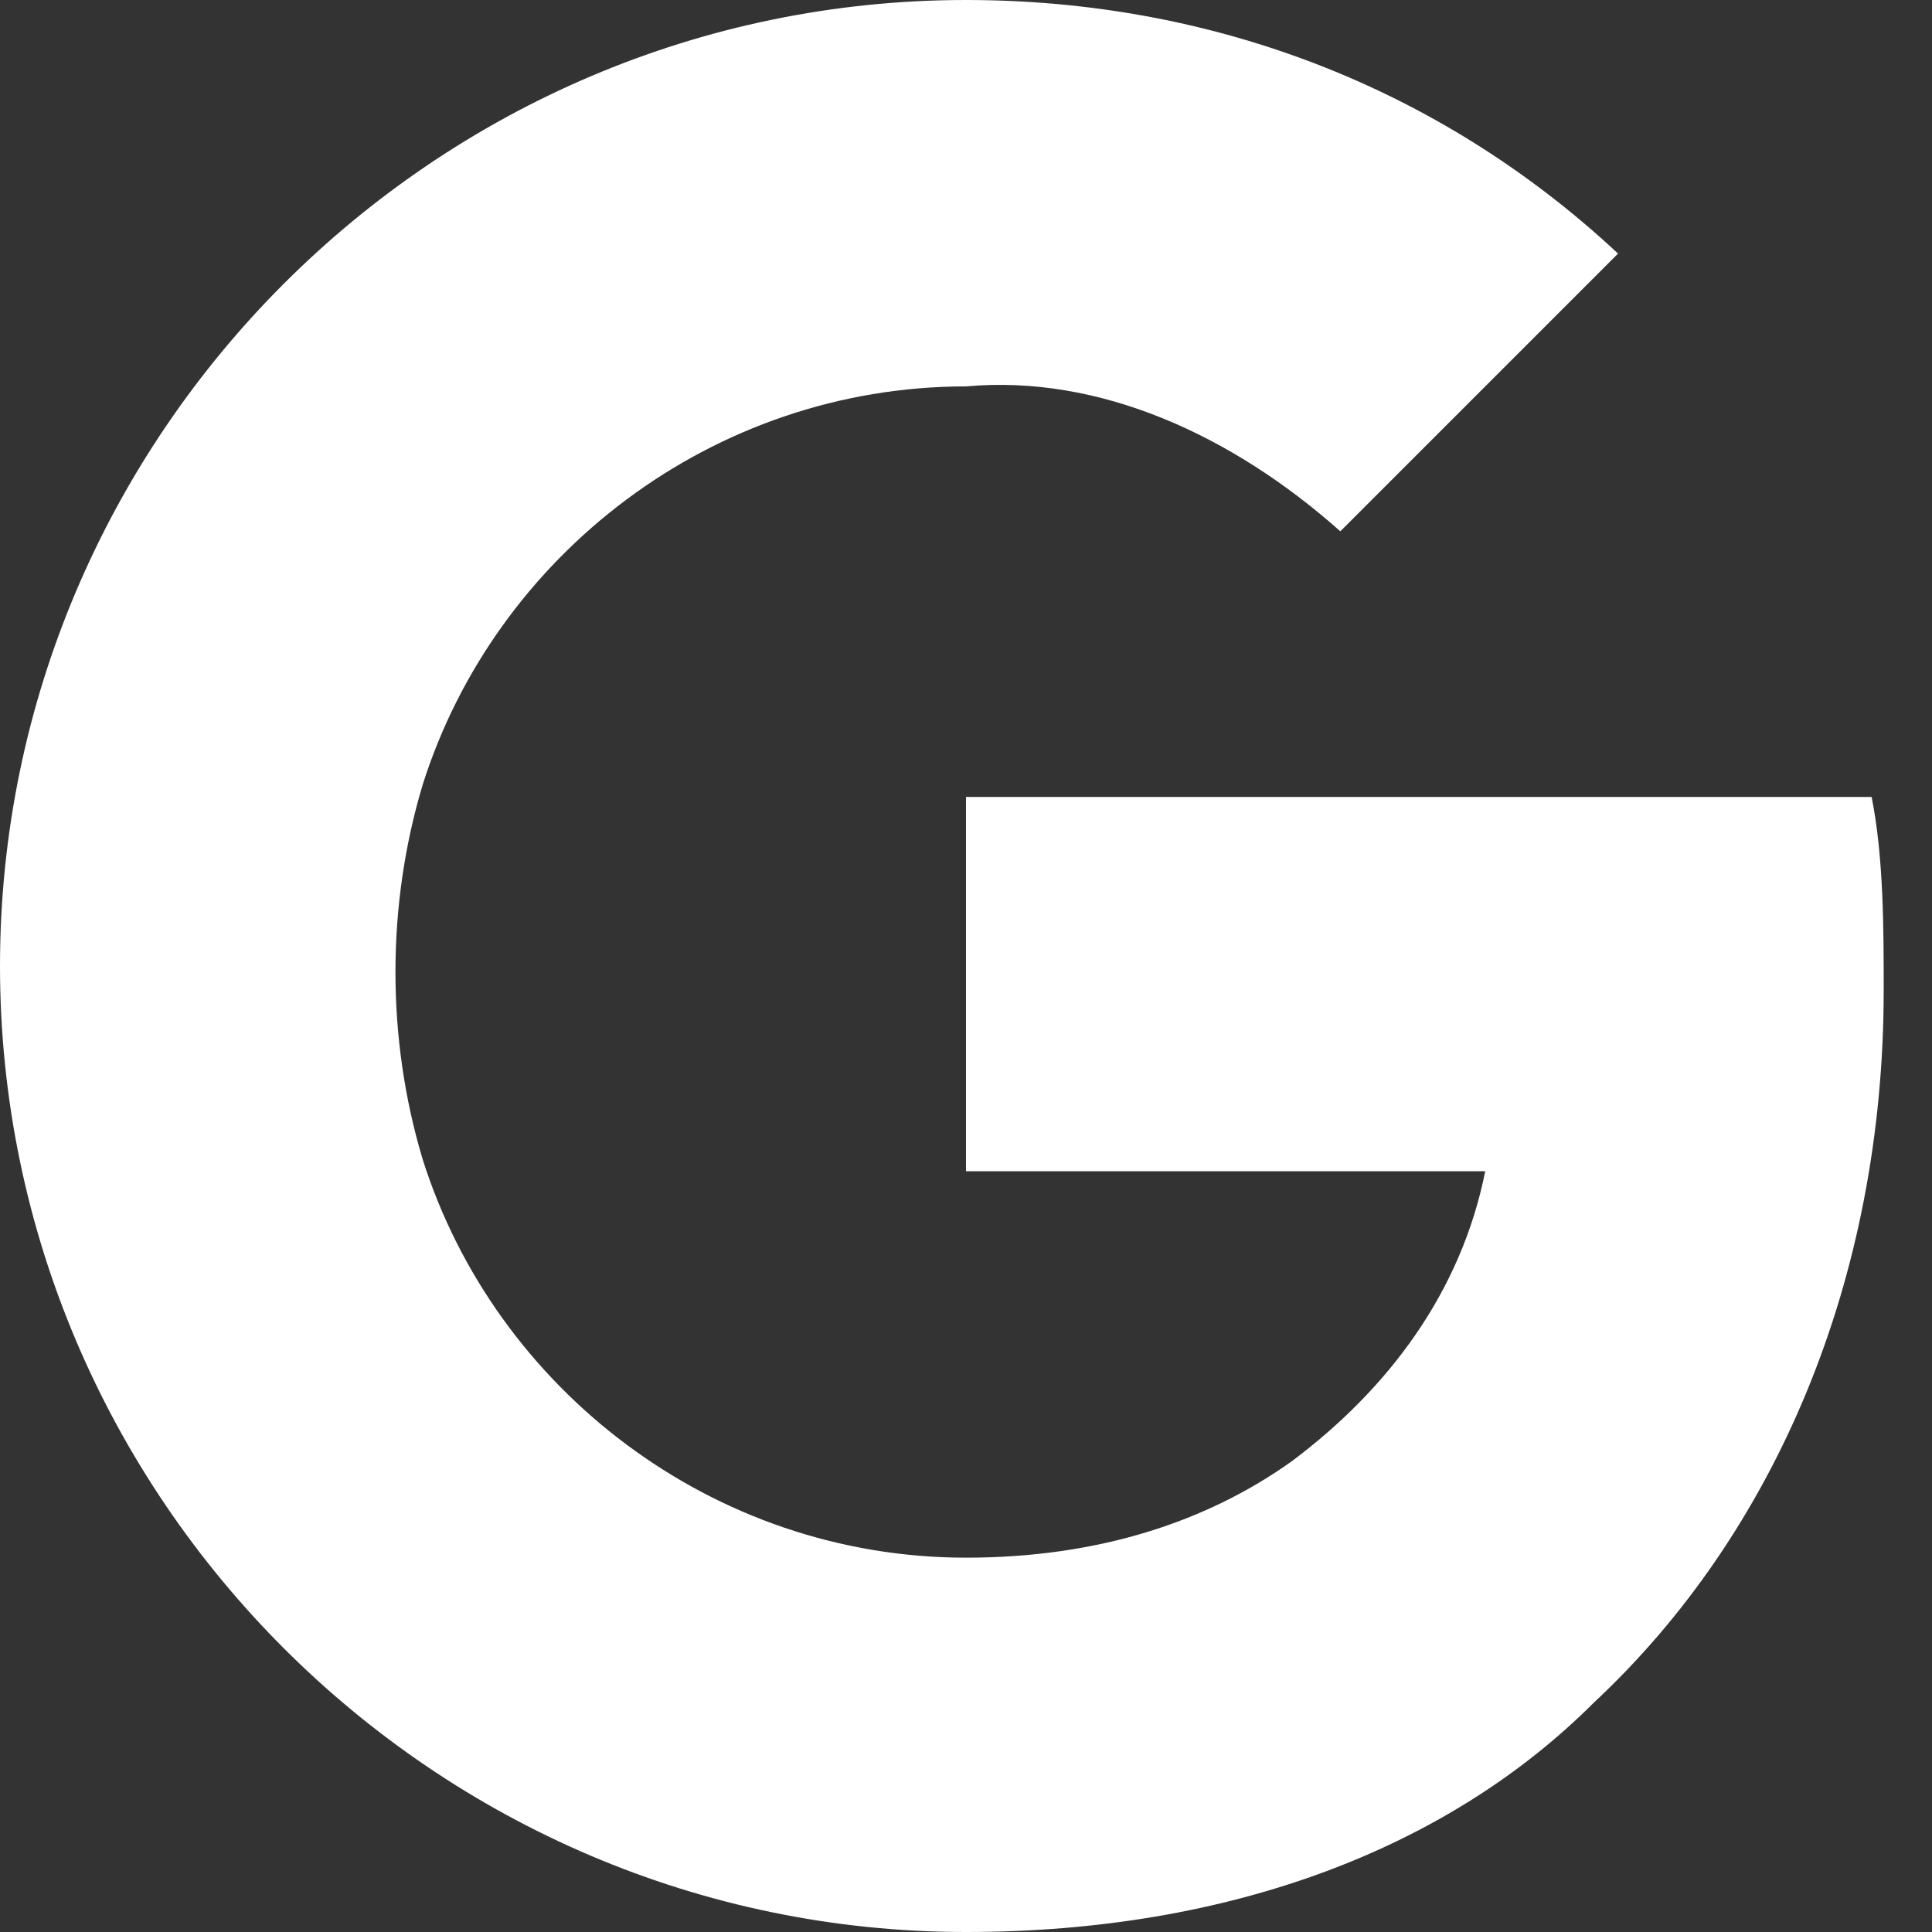 <?xml version="1.0" encoding="utf-8"?>
<!-- Generator: Adobe Illustrator 25.0.0, SVG Export Plug-In . SVG Version: 6.00 Build 0)  -->
<svg version="1.1" id="Layer_1" xmlns="http://www.w3.org/2000/svg" xmlns:xlink="http://www.w3.org/1999/xlink" x="0px" y="0px"
	 viewBox="0 0 16 16" style="enable-background:new 0 0 16 16;" xml:space="preserve">
<rect x="0" y="0" width="16" height="16" fill="#333333" stroke="none"/>
<style type="text/css">
	.st0{fill:#FFFFFF;}
</style>
<path class="st0" d="M15.5,6.6c0.1,0.5,0.1,1.1,0.1,1.6c0,2.4-0.9,4.5-2.4,5.9h0C12,15.3,10.2,16,8,16c-4.4,0-8-3.6-8-8s3.6-8,8-8
	c2,0,3.9,0.7,5.4,2.1l-2.3,2.3C10.2,3.6,9.1,3.1,8,3.2c-2.1,0-3.9,1.4-4.5,3.3c-0.3,1-0.3,2.1,0,3.1h0c0.6,1.9,2.4,3.3,4.5,3.3
	c1.1,0,2-0.3,2.7-0.8h0c0.8-0.6,1.4-1.4,1.6-2.4H8V6.6L15.5,6.6L15.5,6.6z"/>
</svg>
